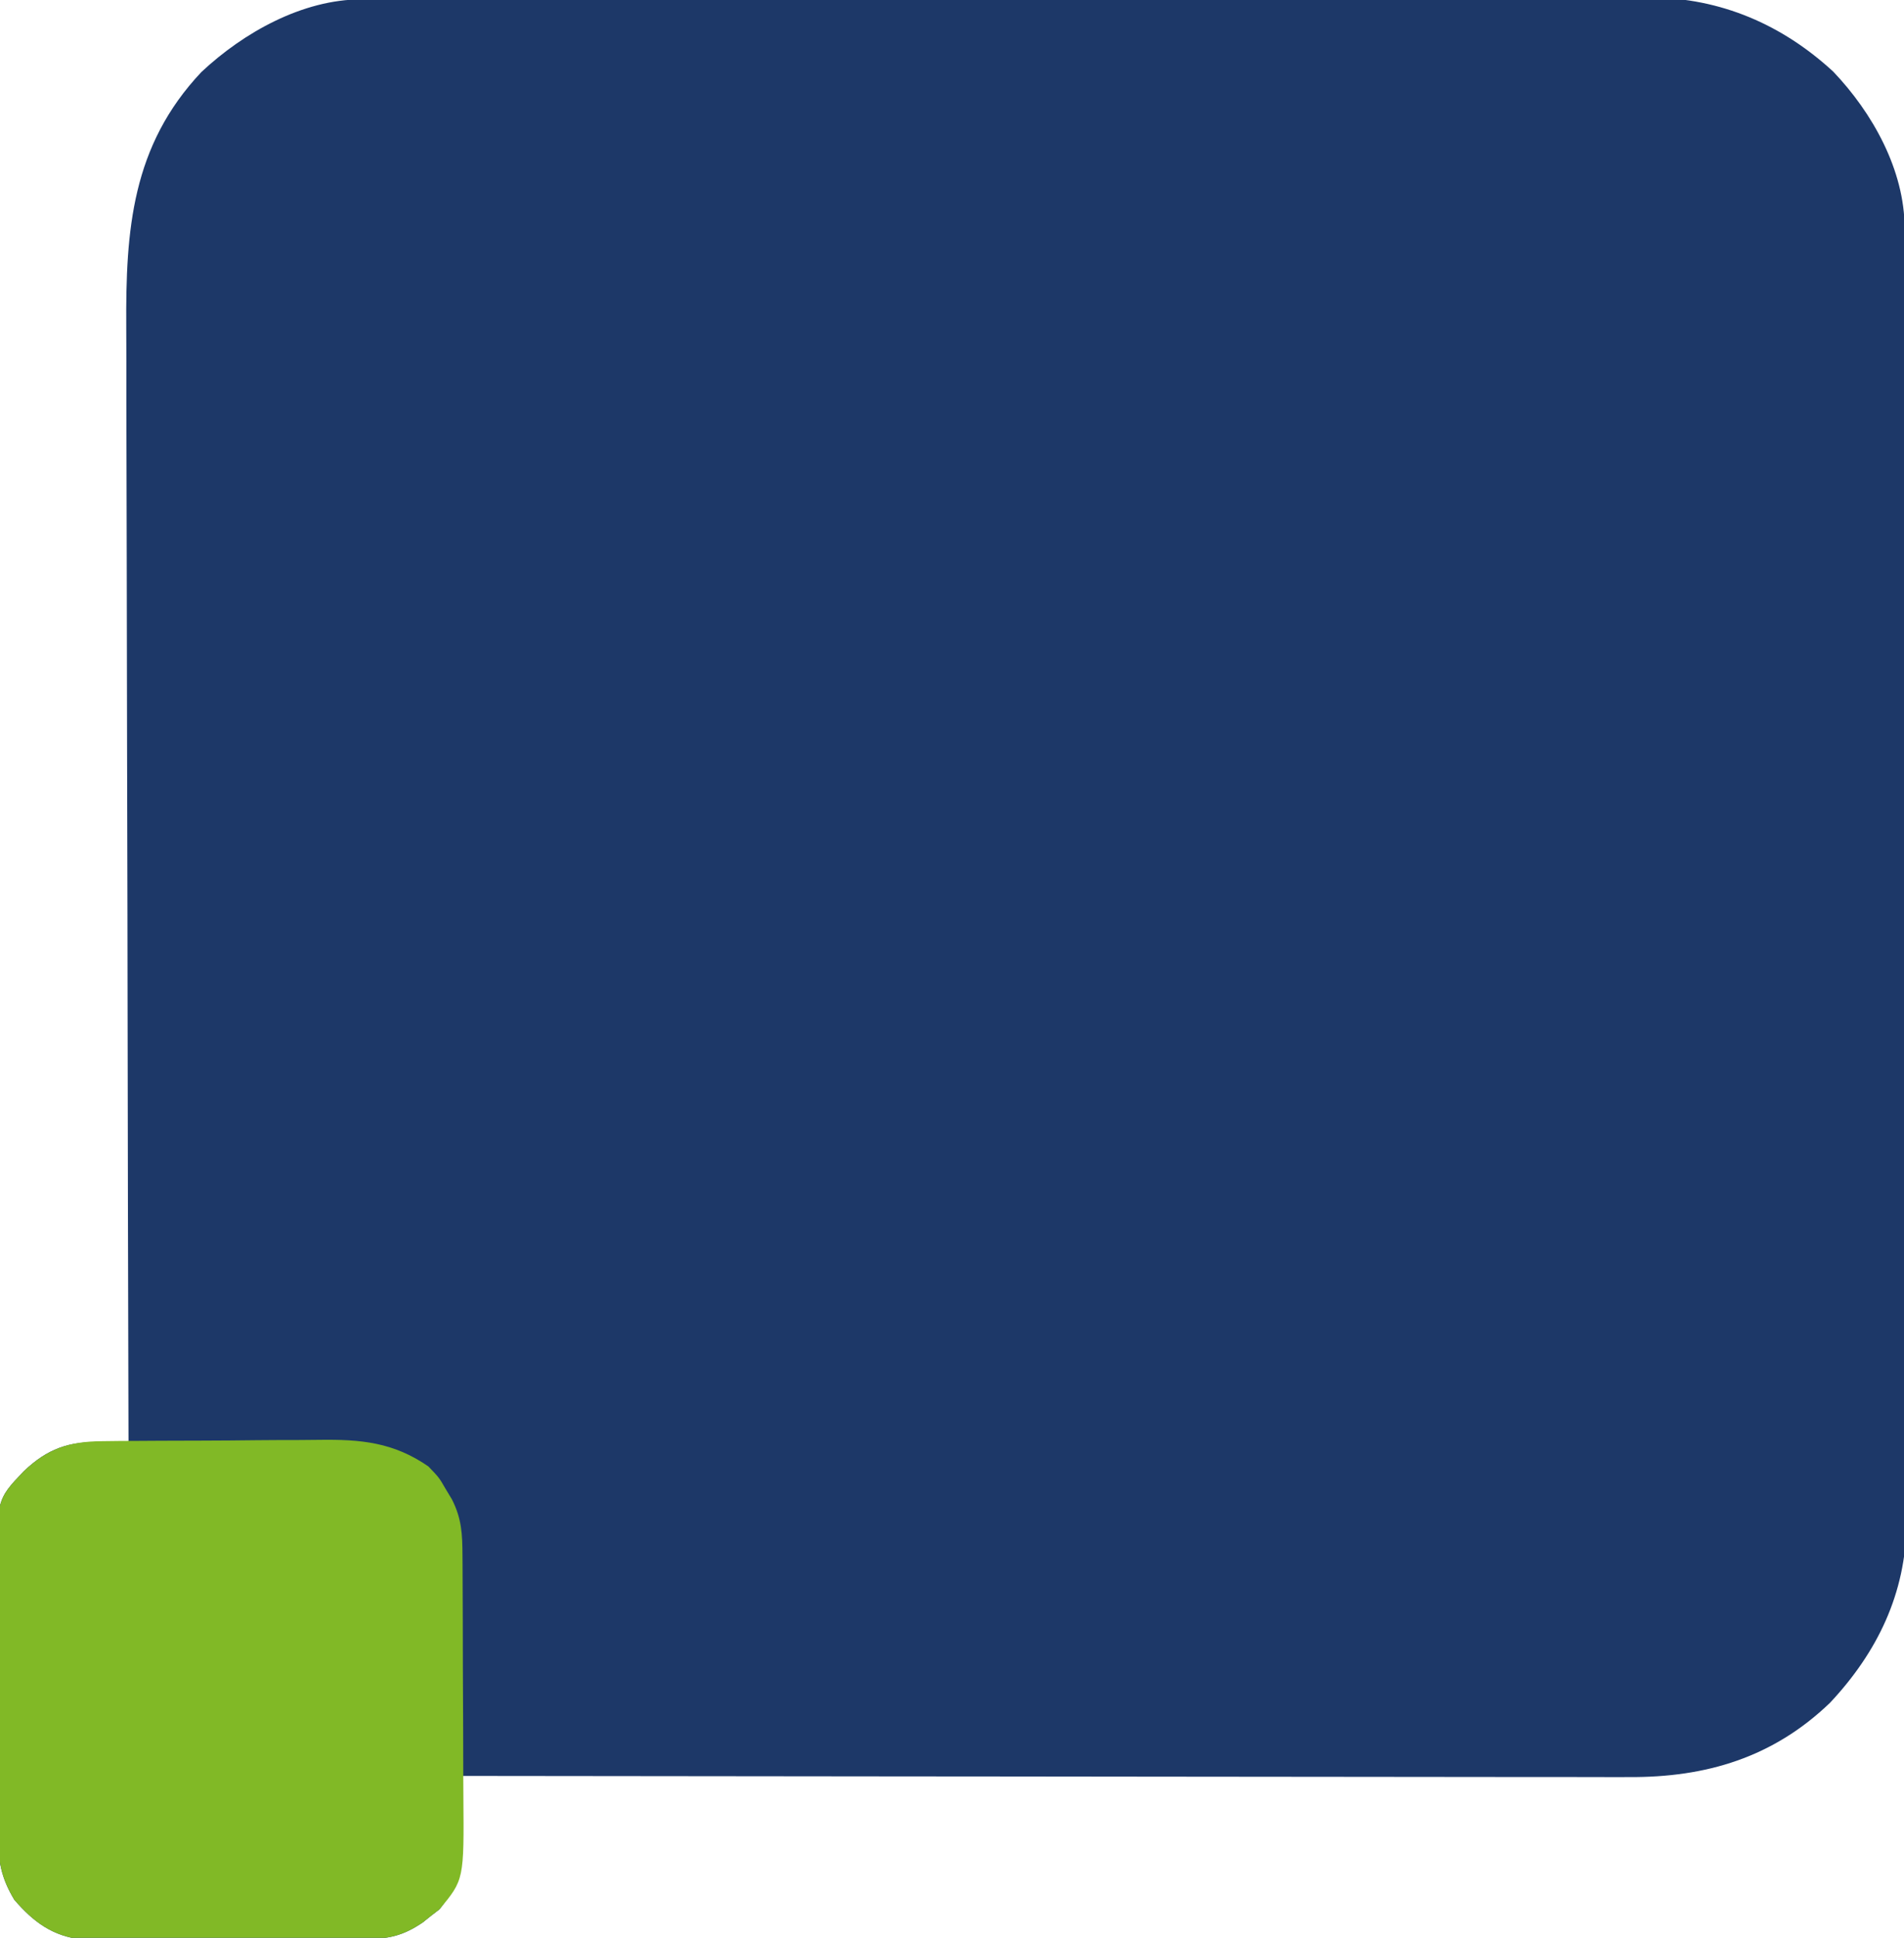 <?xml version="1.0" encoding="UTF-8"?>
<svg version="1.1" xmlns="http://www.w3.org/2000/svg" width="400" height="407">
<path d="M0 0 C1.489 -0.007 1.489 -0.007 3.008 -0.014 C4.097 -0.013 5.185 -0.013 6.306 -0.013 C8.043 -0.018 8.043 -0.018 9.816 -0.024 C13.031 -0.033 16.246 -0.038 19.462 -0.04 C22.929 -0.044 26.397 -0.054 29.865 -0.063 C38.242 -0.082 46.618 -0.093 54.995 -0.101 C58.943 -0.106 62.891 -0.111 66.838 -0.116 C79.968 -0.133 93.097 -0.148 106.226 -0.155 C109.633 -0.157 113.039 -0.159 116.446 -0.161 C117.293 -0.161 118.139 -0.162 119.012 -0.162 C132.715 -0.171 146.418 -0.196 160.121 -0.229 C174.2 -0.262 188.279 -0.28 202.358 -0.283 C210.259 -0.285 218.159 -0.294 226.06 -0.319 C232.791 -0.341 239.523 -0.349 246.254 -0.339 C249.685 -0.335 253.115 -0.337 256.545 -0.356 C260.276 -0.374 264.006 -0.367 267.737 -0.354 C269.34 -0.37 269.34 -0.37 270.974 -0.387 C285.61 -0.263 298.499 5.293 309.218 15.169 C317.487 23.834 324.202 35.854 324.227 48.059 C324.232 49.056 324.236 50.053 324.241 51.08 C324.241 52.72 324.241 52.72 324.24 54.392 C324.244 55.555 324.248 56.718 324.251 57.916 C324.261 61.145 324.265 64.373 324.268 67.602 C324.272 71.084 324.281 74.566 324.29 78.048 C324.31 86.459 324.32 94.87 324.329 103.281 C324.333 107.244 324.339 111.207 324.344 115.171 C324.361 128.35 324.375 141.53 324.383 154.71 C324.384 158.13 324.386 161.55 324.388 164.969 C324.389 165.819 324.389 166.669 324.39 167.545 C324.398 181.304 324.423 195.062 324.456 208.821 C324.489 222.956 324.507 237.09 324.51 251.224 C324.512 259.157 324.521 267.089 324.547 275.022 C324.568 281.779 324.576 288.537 324.567 295.295 C324.562 298.739 324.564 302.184 324.583 305.628 C324.601 309.373 324.594 313.116 324.581 316.86 C324.597 318.473 324.597 318.473 324.614 320.118 C324.49 334.814 318.475 347.189 308.546 357.775 C296.605 369.26 282.534 373.472 266.292 373.375 C264.713 373.377 264.713 373.377 263.101 373.38 C259.591 373.383 256.081 373.372 252.571 373.361 C250.048 373.361 247.525 373.361 245.001 373.362 C239.578 373.363 234.155 373.357 228.731 373.346 C220.891 373.329 213.05 373.324 205.209 373.322 C192.486 373.317 179.762 373.304 167.039 373.285 C154.684 373.267 142.329 373.253 129.974 373.244 C128.83 373.243 128.83 373.243 127.664 373.242 C123.839 373.24 120.015 373.237 116.19 373.235 C84.491 373.214 52.792 373.179 21.093 373.134 C21.128 374.341 21.163 375.547 21.199 376.79 C21.227 378.405 21.254 380.02 21.281 381.634 C21.306 382.426 21.331 383.217 21.357 384.033 C21.435 390.362 20.603 396.118 16.41 401.158 C15.831 401.604 15.252 402.05 14.656 402.509 C14.079 402.971 13.503 403.432 12.91 403.908 C8.617 406.807 5.641 407.389 0.4 407.409 C-0.596 407.417 -0.596 407.417 -1.612 407.424 C-3.801 407.438 -5.991 407.437 -8.18 407.435 C-9.707 407.439 -11.234 407.443 -12.761 407.448 C-15.96 407.455 -19.16 407.455 -22.359 407.45 C-26.45 407.444 -30.541 407.461 -34.632 407.484 C-37.786 407.499 -40.939 407.5 -44.093 407.497 C-45.601 407.497 -47.108 407.502 -48.616 407.513 C-50.729 407.525 -52.842 407.518 -54.955 407.507 C-56.756 407.507 -56.756 407.507 -58.593 407.508 C-64.852 406.802 -68.87 403.826 -72.907 399.134 C-75.7 394.478 -76.292 391.005 -76.327 385.603 C-76.335 384.874 -76.344 384.145 -76.352 383.393 C-76.376 380.997 -76.377 378.601 -76.376 376.205 C-76.383 374.528 -76.39 372.852 -76.399 371.176 C-76.412 367.667 -76.414 364.159 -76.408 360.65 C-76.402 356.169 -76.432 351.689 -76.473 347.208 C-76.499 343.747 -76.502 340.286 -76.498 336.825 C-76.5 335.174 -76.509 333.523 -76.527 331.872 C-76.688 315.18 -76.688 315.18 -70.907 309.134 C-65.889 304.367 -61.467 302.858 -54.594 303.009 C-53.526 303.027 -52.457 303.045 -51.356 303.064 C-50.144 303.099 -50.144 303.099 -48.907 303.134 C-48.911 301.829 -48.914 300.523 -48.918 299.178 C-49.005 268.139 -49.071 237.1 -49.111 206.062 C-49.116 202.235 -49.121 198.409 -49.127 194.583 C-49.128 193.822 -49.129 193.06 -49.13 192.275 C-49.147 179.966 -49.179 167.658 -49.215 155.349 C-49.253 142.706 -49.275 130.062 -49.283 117.418 C-49.289 109.625 -49.306 101.833 -49.338 94.041 C-49.362 88.05 -49.365 82.06 -49.359 76.07 C-49.36 73.623 -49.368 71.177 -49.384 68.73 C-49.505 48.482 -48.25 30.795 -33.594 15.259 C-24.756 6.975 -12.375 0.026 0 0 Z " fill="#1D3868" transform="translate(75.907,-0.134)"/>
<path d="M0 0 C1.269 -0.016 2.537 -0.032 3.845 -0.048 C5.223 -0.055 6.601 -0.06 7.98 -0.065 C9.406 -0.074 10.832 -0.083 12.258 -0.092 C15.247 -0.109 18.235 -0.116 21.223 -0.119 C25.028 -0.125 28.832 -0.162 32.637 -0.208 C35.584 -0.238 38.531 -0.245 41.478 -0.246 C42.88 -0.25 44.281 -0.262 45.682 -0.283 C54.424 -0.404 61.301 0.227 68.624 5.306 C70.878 7.658 70.878 7.658 72.187 9.931 C72.642 10.687 73.097 11.442 73.566 12.22 C75.629 16.285 75.76 19.53 75.785 24.038 C75.793 25.058 75.793 25.058 75.8 26.098 C75.815 28.349 75.822 30.599 75.827 32.849 C75.833 34.418 75.839 35.986 75.845 37.555 C75.855 40.846 75.861 44.137 75.865 47.428 C75.87 51.63 75.894 55.831 75.922 60.033 C75.941 63.275 75.946 66.517 75.948 69.759 C75.951 71.307 75.959 72.855 75.972 74.403 C76.112 92.115 76.112 92.115 70.941 98.33 C70.362 98.776 69.783 99.222 69.187 99.681 C68.611 100.143 68.034 100.604 67.441 101.08 C63.148 103.979 60.172 104.561 54.931 104.581 C53.935 104.589 53.935 104.589 52.919 104.597 C50.73 104.61 48.541 104.609 46.351 104.607 C44.824 104.611 43.297 104.615 41.77 104.62 C38.571 104.628 35.371 104.627 32.172 104.622 C28.081 104.616 23.99 104.633 19.899 104.656 C16.746 104.671 13.592 104.672 10.438 104.669 C8.931 104.669 7.423 104.675 5.915 104.685 C3.802 104.697 1.689 104.69 -0.424 104.679 C-2.225 104.68 -2.225 104.68 -4.062 104.681 C-10.32 103.974 -14.339 100.998 -18.376 96.306 C-21.169 91.65 -21.761 88.177 -21.796 82.776 C-21.804 82.046 -21.813 81.317 -21.821 80.566 C-21.845 78.169 -21.846 75.773 -21.844 73.377 C-21.852 71.701 -21.859 70.024 -21.868 68.348 C-21.881 64.84 -21.883 61.331 -21.877 57.823 C-21.871 53.341 -21.901 48.861 -21.942 44.38 C-21.968 40.919 -21.971 37.459 -21.967 33.998 C-21.969 32.346 -21.978 30.695 -21.996 29.044 C-22.157 12.353 -22.157 12.353 -16.376 6.306 C-11.361 1.542 -6.851 0.065 0 0 Z " fill="#81B926" transform="translate(21.376,302.694)"/>
</svg>
